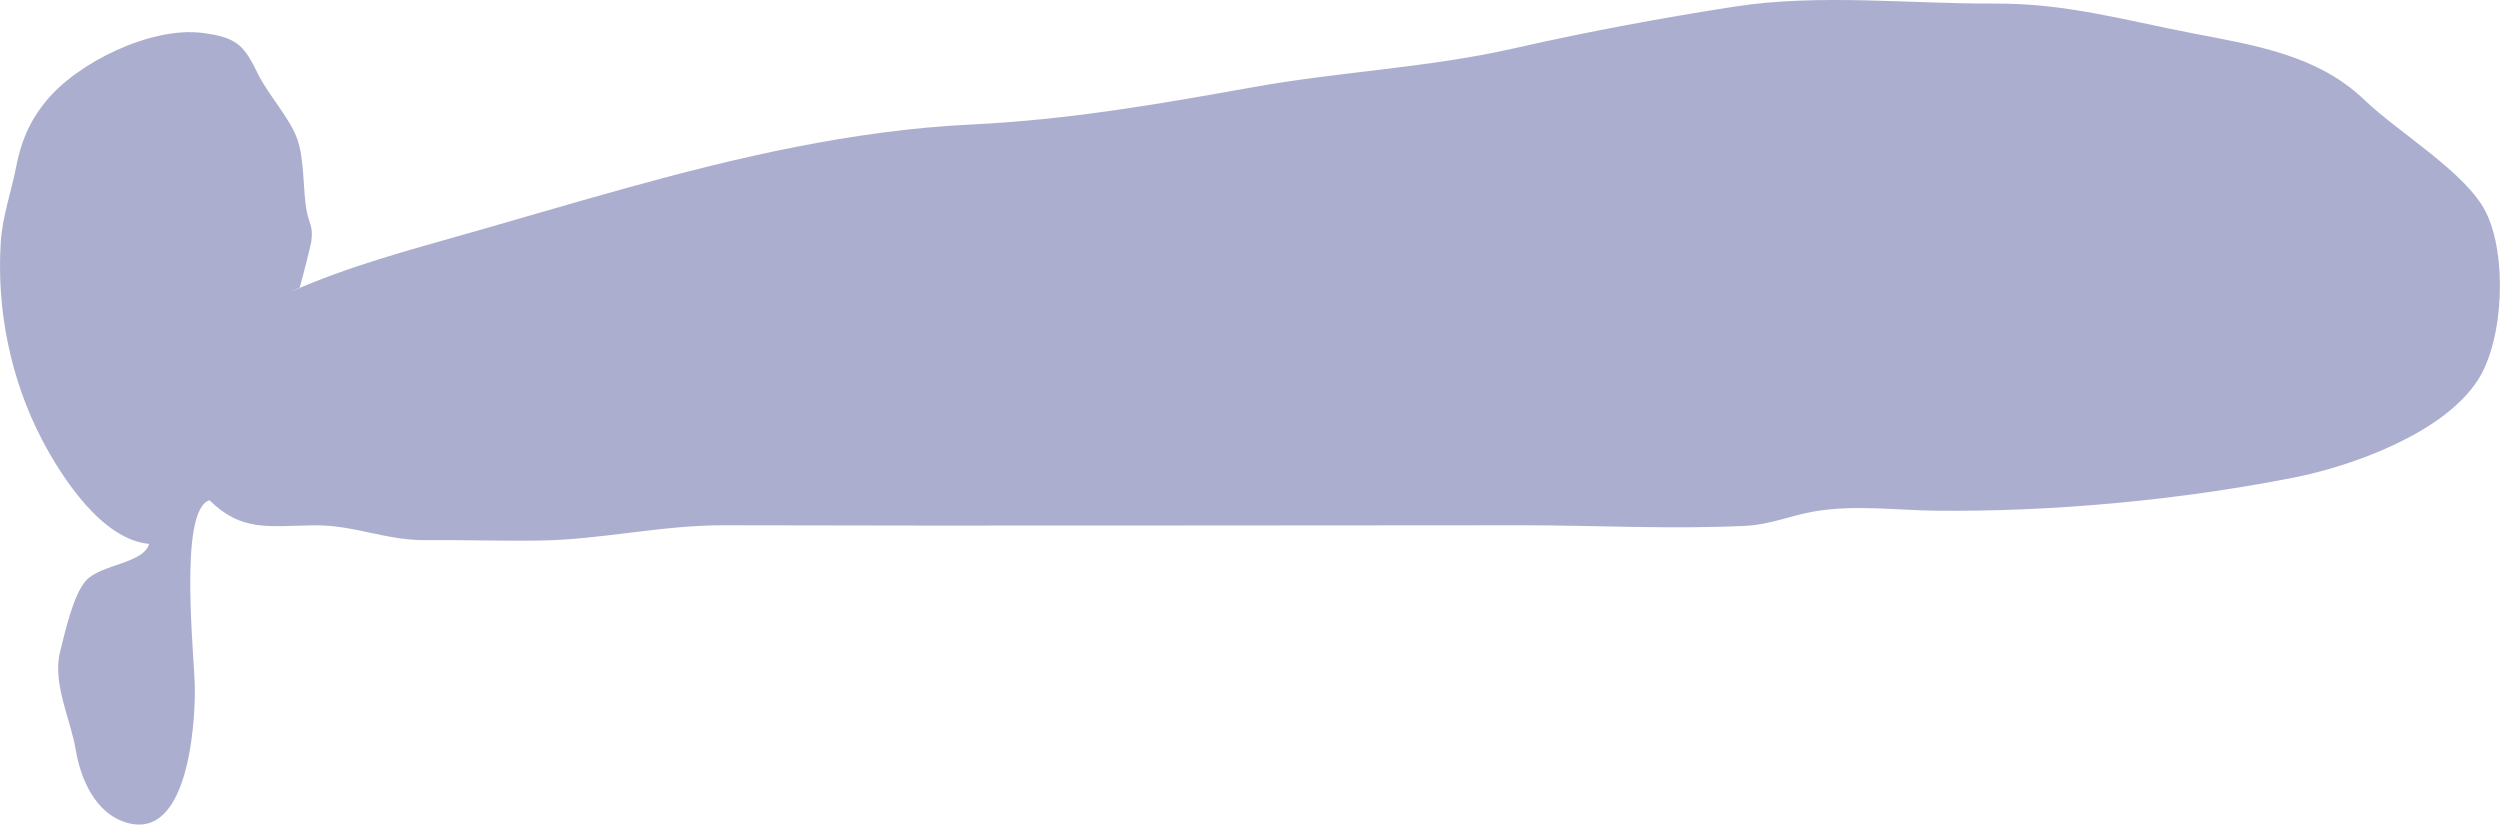 <?xml version="1.0" encoding="UTF-8"?>
<svg id="Layer_2" data-name="Layer 2" xmlns="http://www.w3.org/2000/svg" viewBox="0 0 440.44 145.29">
  <defs>
    <style>
      .cls-1 {
        fill: #acaecf;
        stroke-width: 0px;
      }
    </style>
  </defs>
  <g id="Layer_1-2" data-name="Layer 1">
    <path class="cls-1" d="M47.48,53.15c10.1-4.95,20.61-7.99,31.42-11.03,20.29-5.7,40.67-12.19,61.37-16.25,10.06-1.97,20.36-3.43,30.6-3.92,17.44-.84,33.03-3.57,50.05-6.62,15.28-2.74,30.66-3.37,45.9-6.83,12.82-2.91,25.81-5.33,38.8-7.34,14.83-2.3,30.81-.46,45.81-.53,12.56-.06,22.55,2.86,34.88,5.24,10.91,2.11,22.04,3.81,30.31,11.79,5.85,5.64,17.81,12.71,21.31,19.67,3.78,7.52,3.24,22.47-1.41,29.66-6.03,9.31-22.05,15.11-32.37,17.14-20.17,3.98-42.19,6.03-62.73,5.85-7.16-.07-14.92-1.12-21.99.16-4.13.75-7.65,2.29-11.9,2.5-13.08.64-26.43-.1-39.53-.1-46.8,0-93.6.13-140.4,0-11.03-.03-21.5,2.51-32.38,2.69-6.72.11-13.45-.13-20.17-.07-7.12.07-12.67-2.7-19.7-2.61-8.13.11-12.76,1.16-18.44-4.42-5.57,1.77-2.6,27.77-2.58,33.3.03,6.89-1.36,26.41-11.82,23.56-5.85-1.6-8.36-8.02-9.19-12.99-.89-5.33-4.14-11.67-2.72-17.23.82-3.23,2.27-9.96,4.57-12.5,2.59-2.86,10.2-3,11.09-6.45-8.19-.74-15.3-11.52-18.91-18.46C1.93,66.93-.64,54.73.14,42.6c.29-4.46,1.84-8.81,2.69-13.14.83-4.26,2.17-7.78,5.16-11.5,5.59-6.98,18.7-13.31,27.67-12.16,6.28.8,7.35,2.29,9.84,7.32,1.76,3.56,5.38,7.47,6.79,11.15,1.43,3.75,1.02,9.5,1.79,13.13.48,2.28,1.12,2.49.76,5.19-.09.66-1.78,7.31-2.04,8.08"/>
  </g>
</svg>